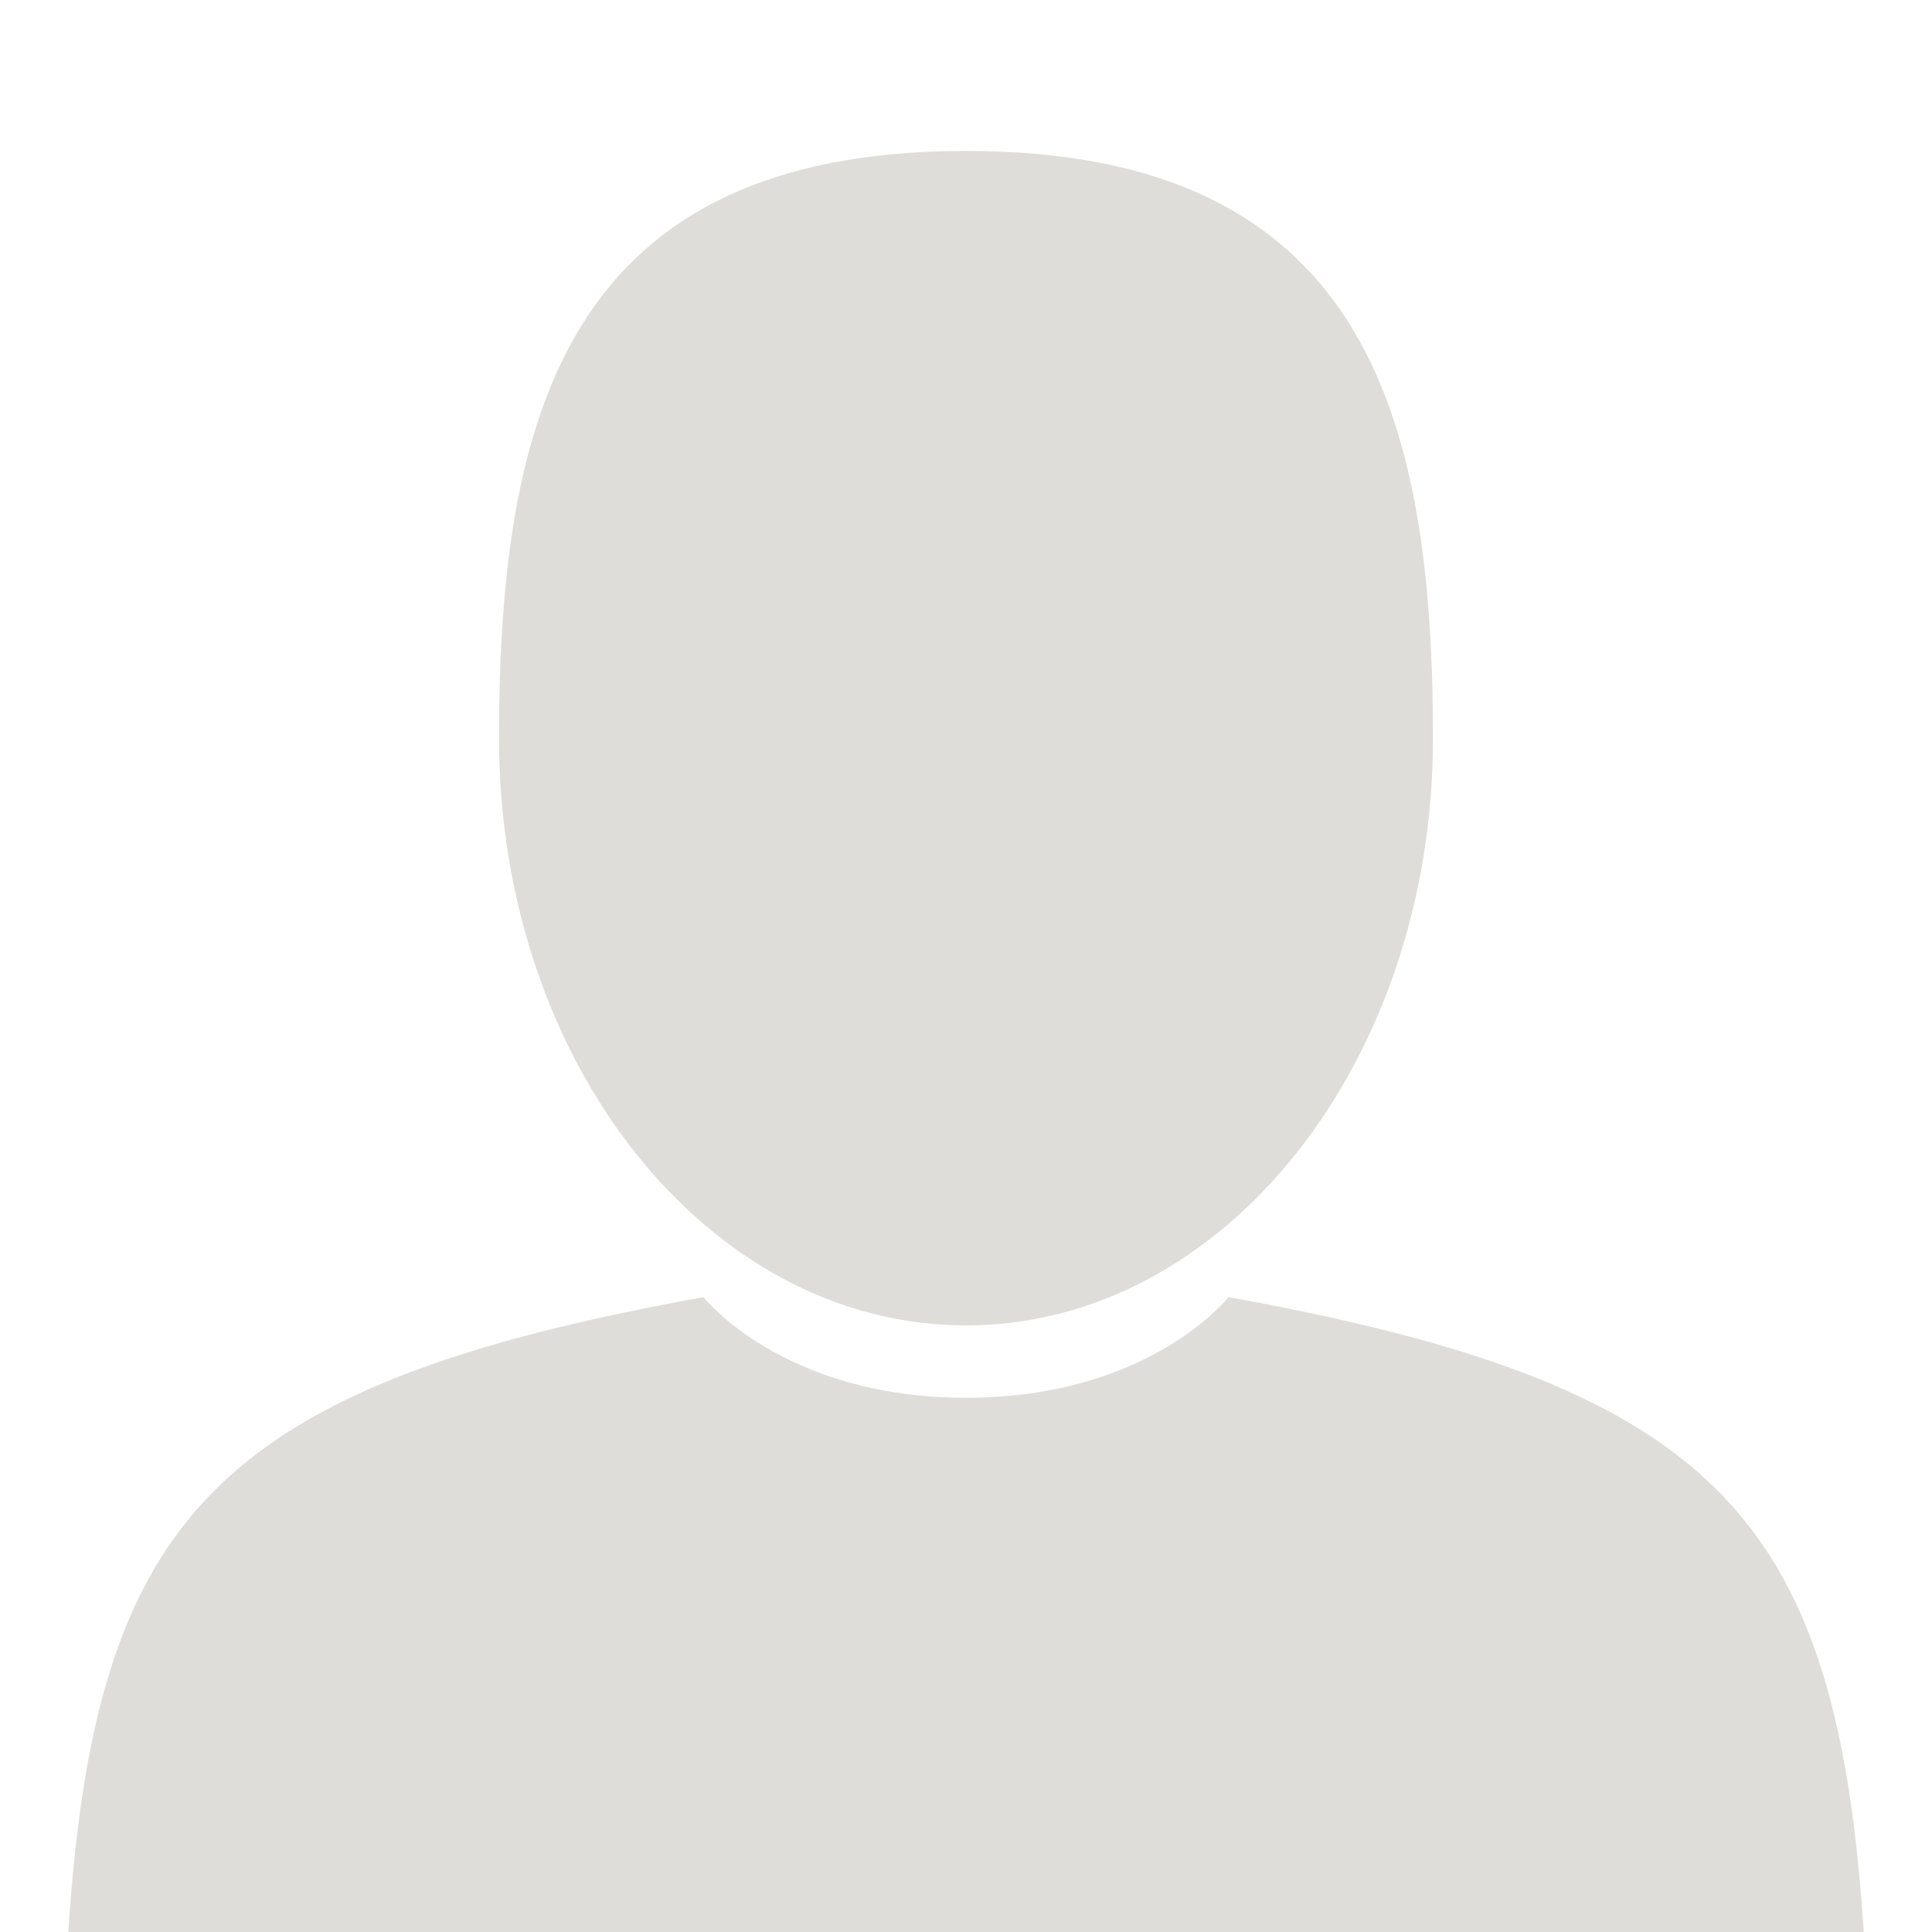 <svg xmlns="http://www.w3.org/2000/svg" width="128" height="128" viewBox="0 0 128 128">
  <g fill="#DEDDDA" transform="translate(4 10)">
    <path d="M60,77.812 C77.086,77.812 90.938,60.394 90.938,38.906 C90.938,17.419 86.39,0 60,0 C33.611,0 29.062,17.419 29.062,38.906 C29.062,60.394 42.914,77.812 60,77.812 Z"/>
    <path d="M119.933,130.44 C119.344,93.245 114.496,82.646 77.396,75.938 C77.396,75.938 72.174,82.605 60.001,82.605 C47.829,82.605 42.606,75.938 42.606,75.938 C5.91,82.573 0.767,93.015 0.091,129.232 C0.036,132.189 0.01,132.345 0,132.001 C0.002,132.644 0.005,133.834 0.005,135.909 C0.005,135.909 8.838,153.75 60.001,153.75 C111.164,153.75 119.998,135.909 119.998,135.909 C119.998,134.576 119.999,133.649 120,133.019 C119.99,133.231 119.97,132.819 119.933,130.44 Z"/>
  </g>
</svg>
